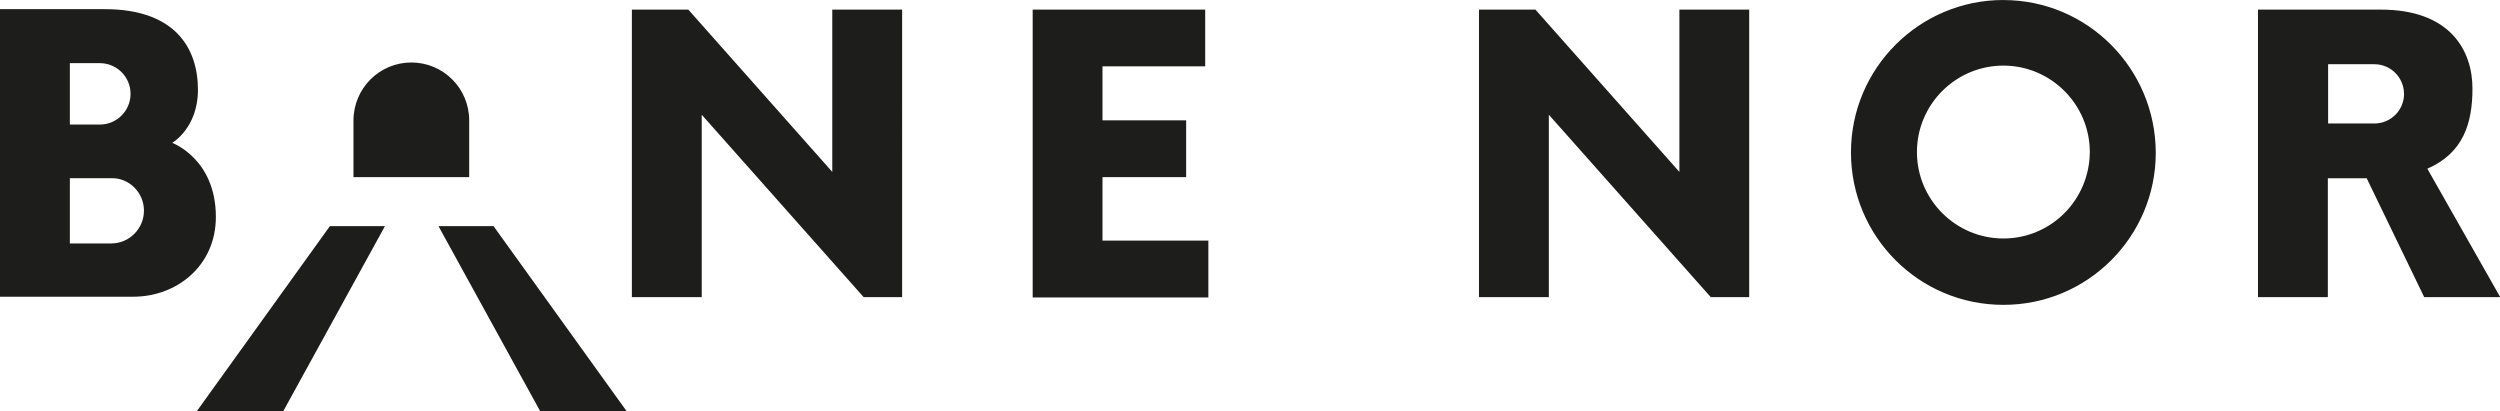 <?xml version="1.0" encoding="UTF-8"?>
<svg id="Layer_1" data-name="Layer 1" xmlns="http://www.w3.org/2000/svg" viewBox="0 0 559.37 91.98">
  <defs>
    <style>
      .cls-1 {
        fill: #1d1d1b;
      }
    </style>
  </defs>
  <path class="cls-1" d="M38.53,31.97s5.76-3.32,5.76-11.84c0-9.63-5.37-18.08-20.84-18.08H0v64.34h29.67c9.8.07,18.63-6.87,18.63-17.85,0-13.02-9.78-16.58-9.78-16.58ZM15.63,14.13h6.71c3.8,0,6.87,3.08,6.87,6.87s-3.08,6.87-6.87,6.87h-6.71v-13.74ZM24.89,54.47h-9.26v-14.6h9.32c3.95-.09,7.26,3.23,7.26,7.26s-3.27,7.34-7.32,7.34ZM92.04,13.98c-7.14,0-12.93,5.79-12.95,12.95v12.71h25.89v-12.71c0-7.16-5.79-12.95-12.95-12.95ZM110.43,50.6h-12.32l22.74,41.38h19.34l-29.76-41.38ZM73.81,50.6l-29.76,41.38h19.34l22.74-41.38h-12.32ZM186.22,2.15v36.31L154.01,2.15h-12.63v64.33h15.63V25.67l36.23,40.81h8.61V2.15h-15.63ZM246.68,53.84v-14.21h18.72v-12.71h-18.72v-12.08h22.98V2.15h-38.6v64.4h39.31v-12.71h-23.69ZM375.76,2.15v36.31L343.55,2.15h-12.63v64.33h15.63V25.67l36.23,40.81h8.6V2.15h-15.62ZM448.25,0c-18.78,0-34.1,15.24-34.1,34.1s15.23,34.11,34.1,34.11c18.81.02,34.08-15.21,34.1-34.02v-.07c-.08-18.87-15.32-34.11-34.1-34.11ZM448.25,53.36c-10.65,0-19.34-8.67-19.34-19.34s8.69-19.34,19.34-19.34,19.34,8.69,19.34,19.34c-.08,10.74-8.69,19.34-19.34,19.34ZM543.11,37.75c7.97-3.48,10.1-10.04,10.1-17.93,0-8.52-4.97-17.67-20.52-17.67h-27.47v64.33h15.63v-26.6h8.69l12.87,26.6h16.97v-.07l-16.26-28.65ZM537.9,21c0,3.66-2.96,6.63-6.62,6.63h-10.37v-13.26h10.35c3.65,0,6.62,2.96,6.63,6.62v.02Z"/>
</svg>